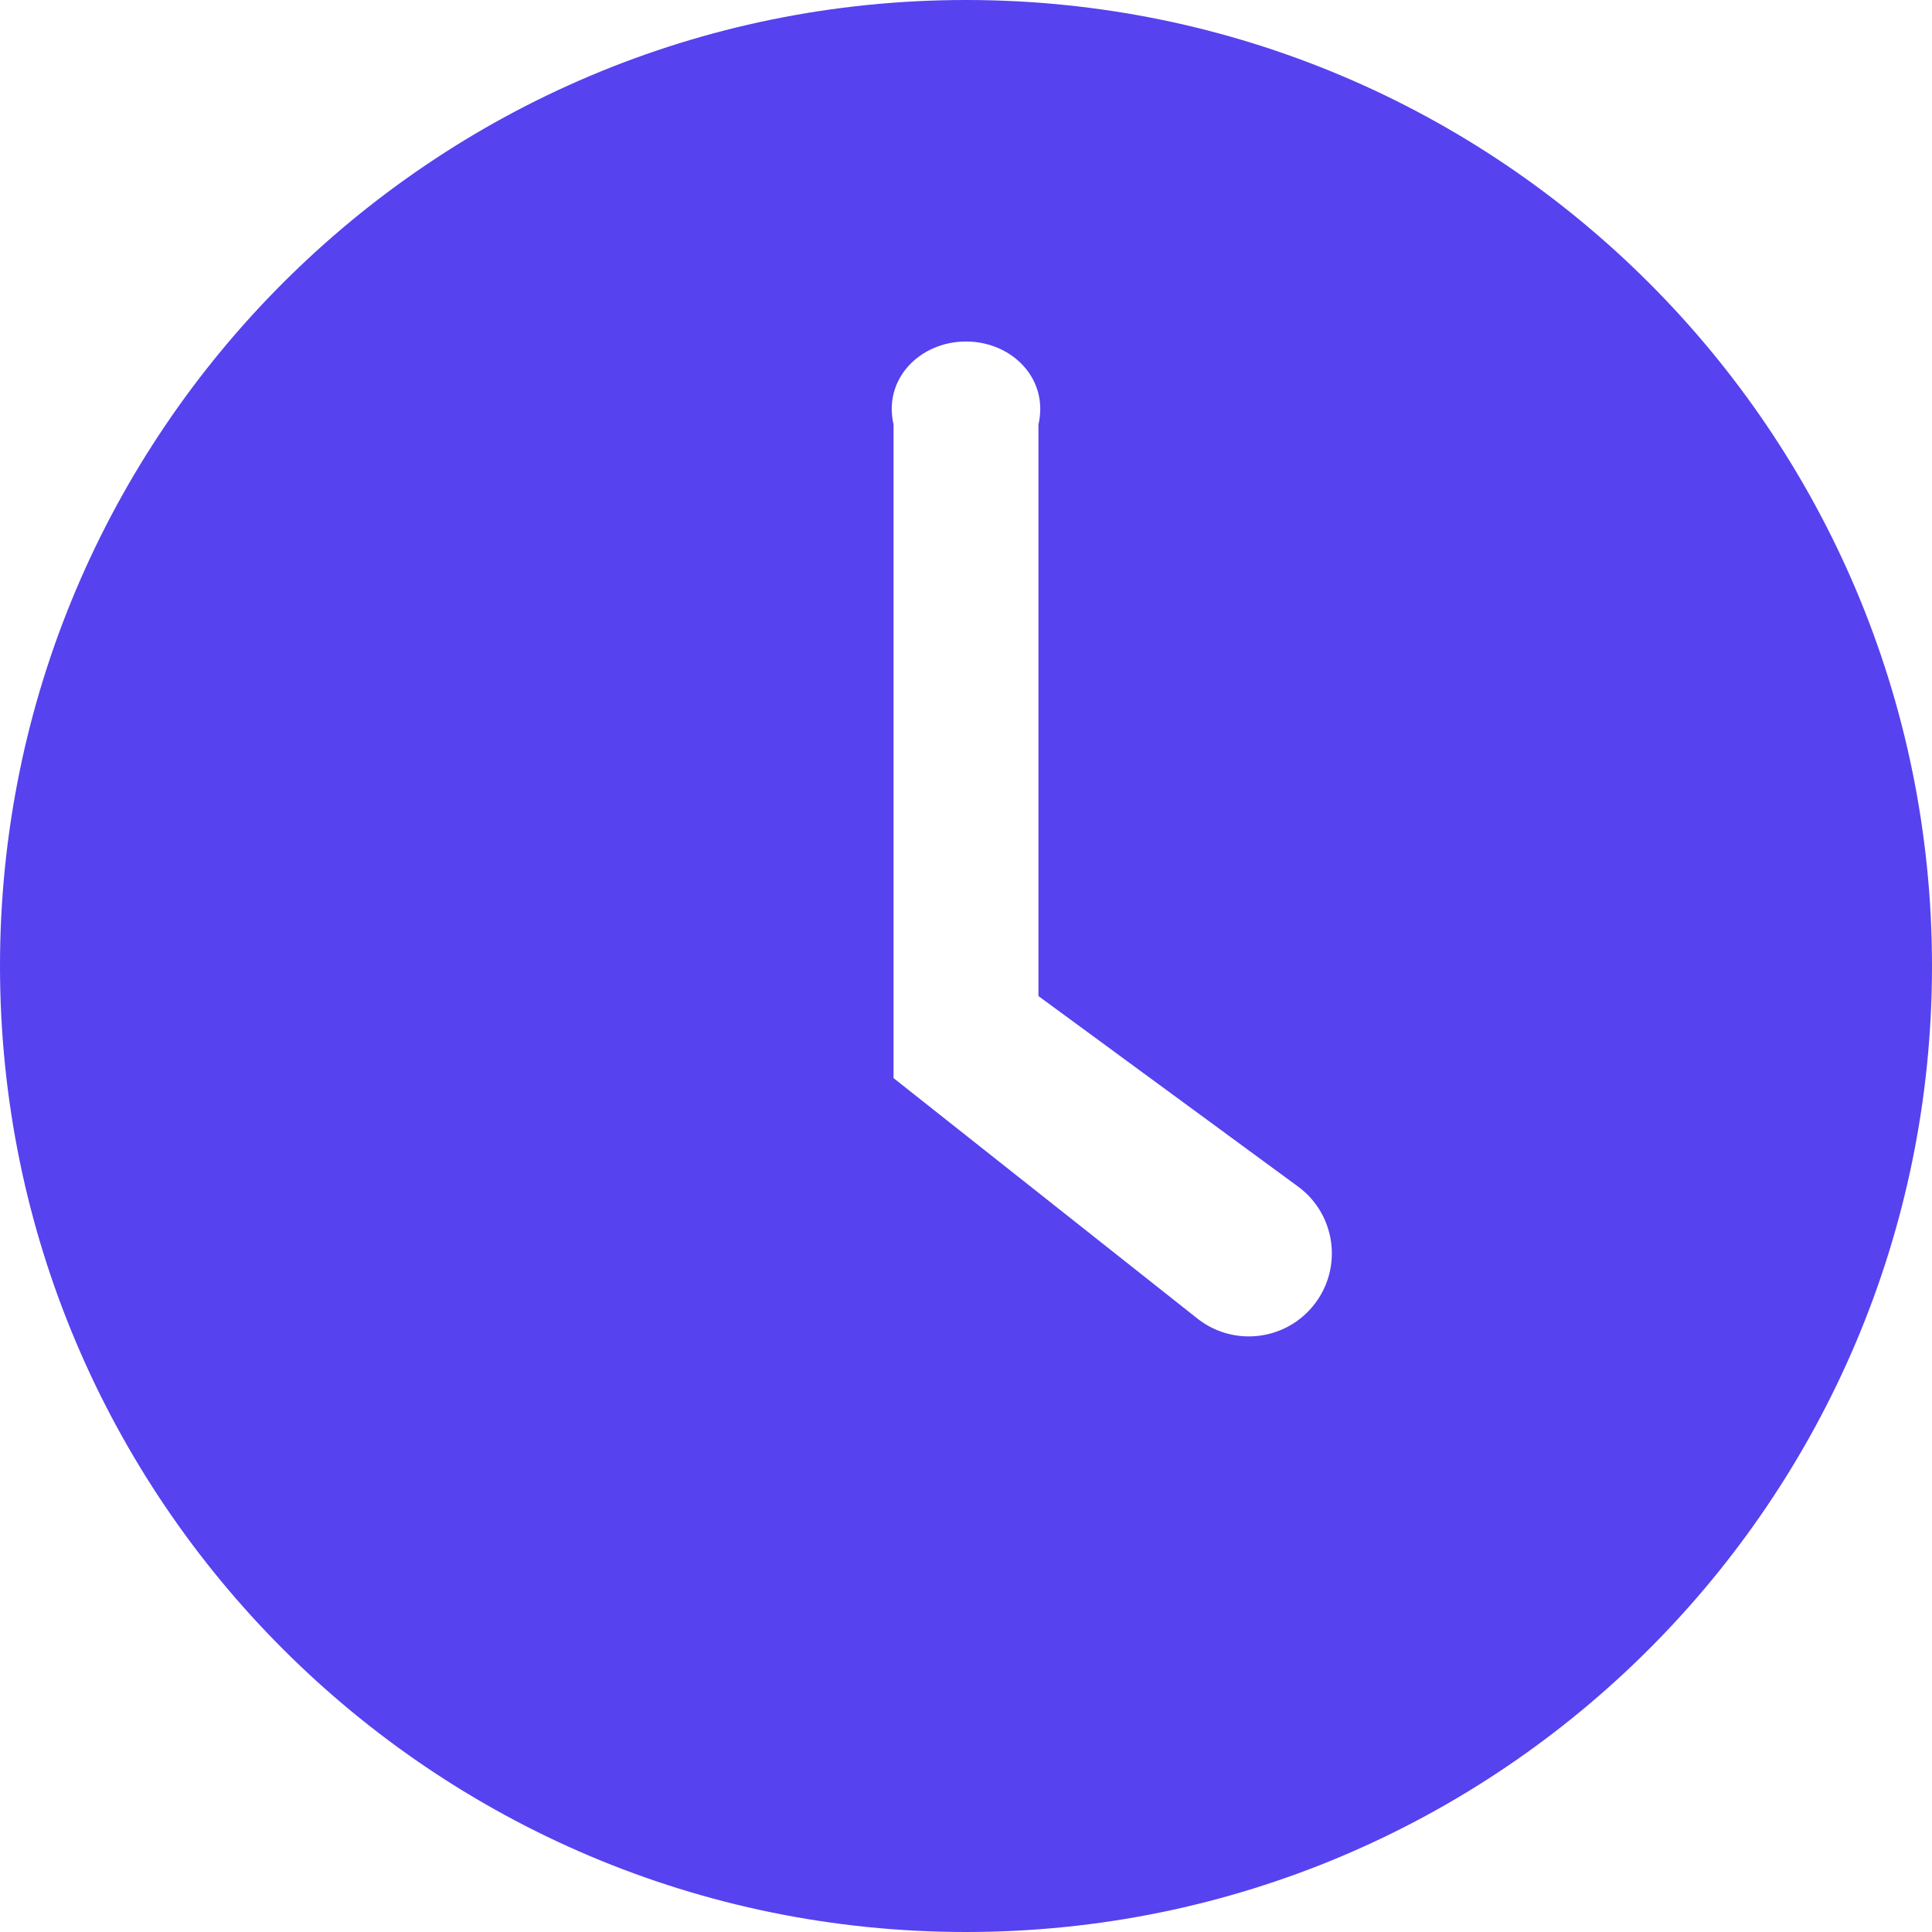 ﻿<?xml version="1.0" encoding="utf-8"?>
<svg version="1.1" xmlns:xlink="http://www.w3.org/1999/xlink" width="80px" height="80px" xmlns="http://www.w3.org/2000/svg">
  <g transform="matrix(1 0 0 1 -1185 -1623 )">
    <path d="M 80 40  C 80 62.091  62.091 80  40 80  C 17.909 80  0 62.091  0 40  C 0 17.909  17.909 0  40 0  C 62.091 0  80 17.909  80 40  Z M 54.442 53.988  C 55.595 52.48  55.308 50.323  53.8 49.17  L 43 41.245  L 43 17.578  C 43.438 15.68  41.898 14.141  40 14.141  C 38.102 14.141  36.562 15.68  37 17.578  L 37 44.642  L 49.623 54.631  C 51.131 55.784  53.289 55.496  54.442 53.988  Z " fill-rule="nonzero" fill="#5642ef" stroke="none" transform="matrix(1 0 0 1 1185 1623 )" />
  </g>
</svg>